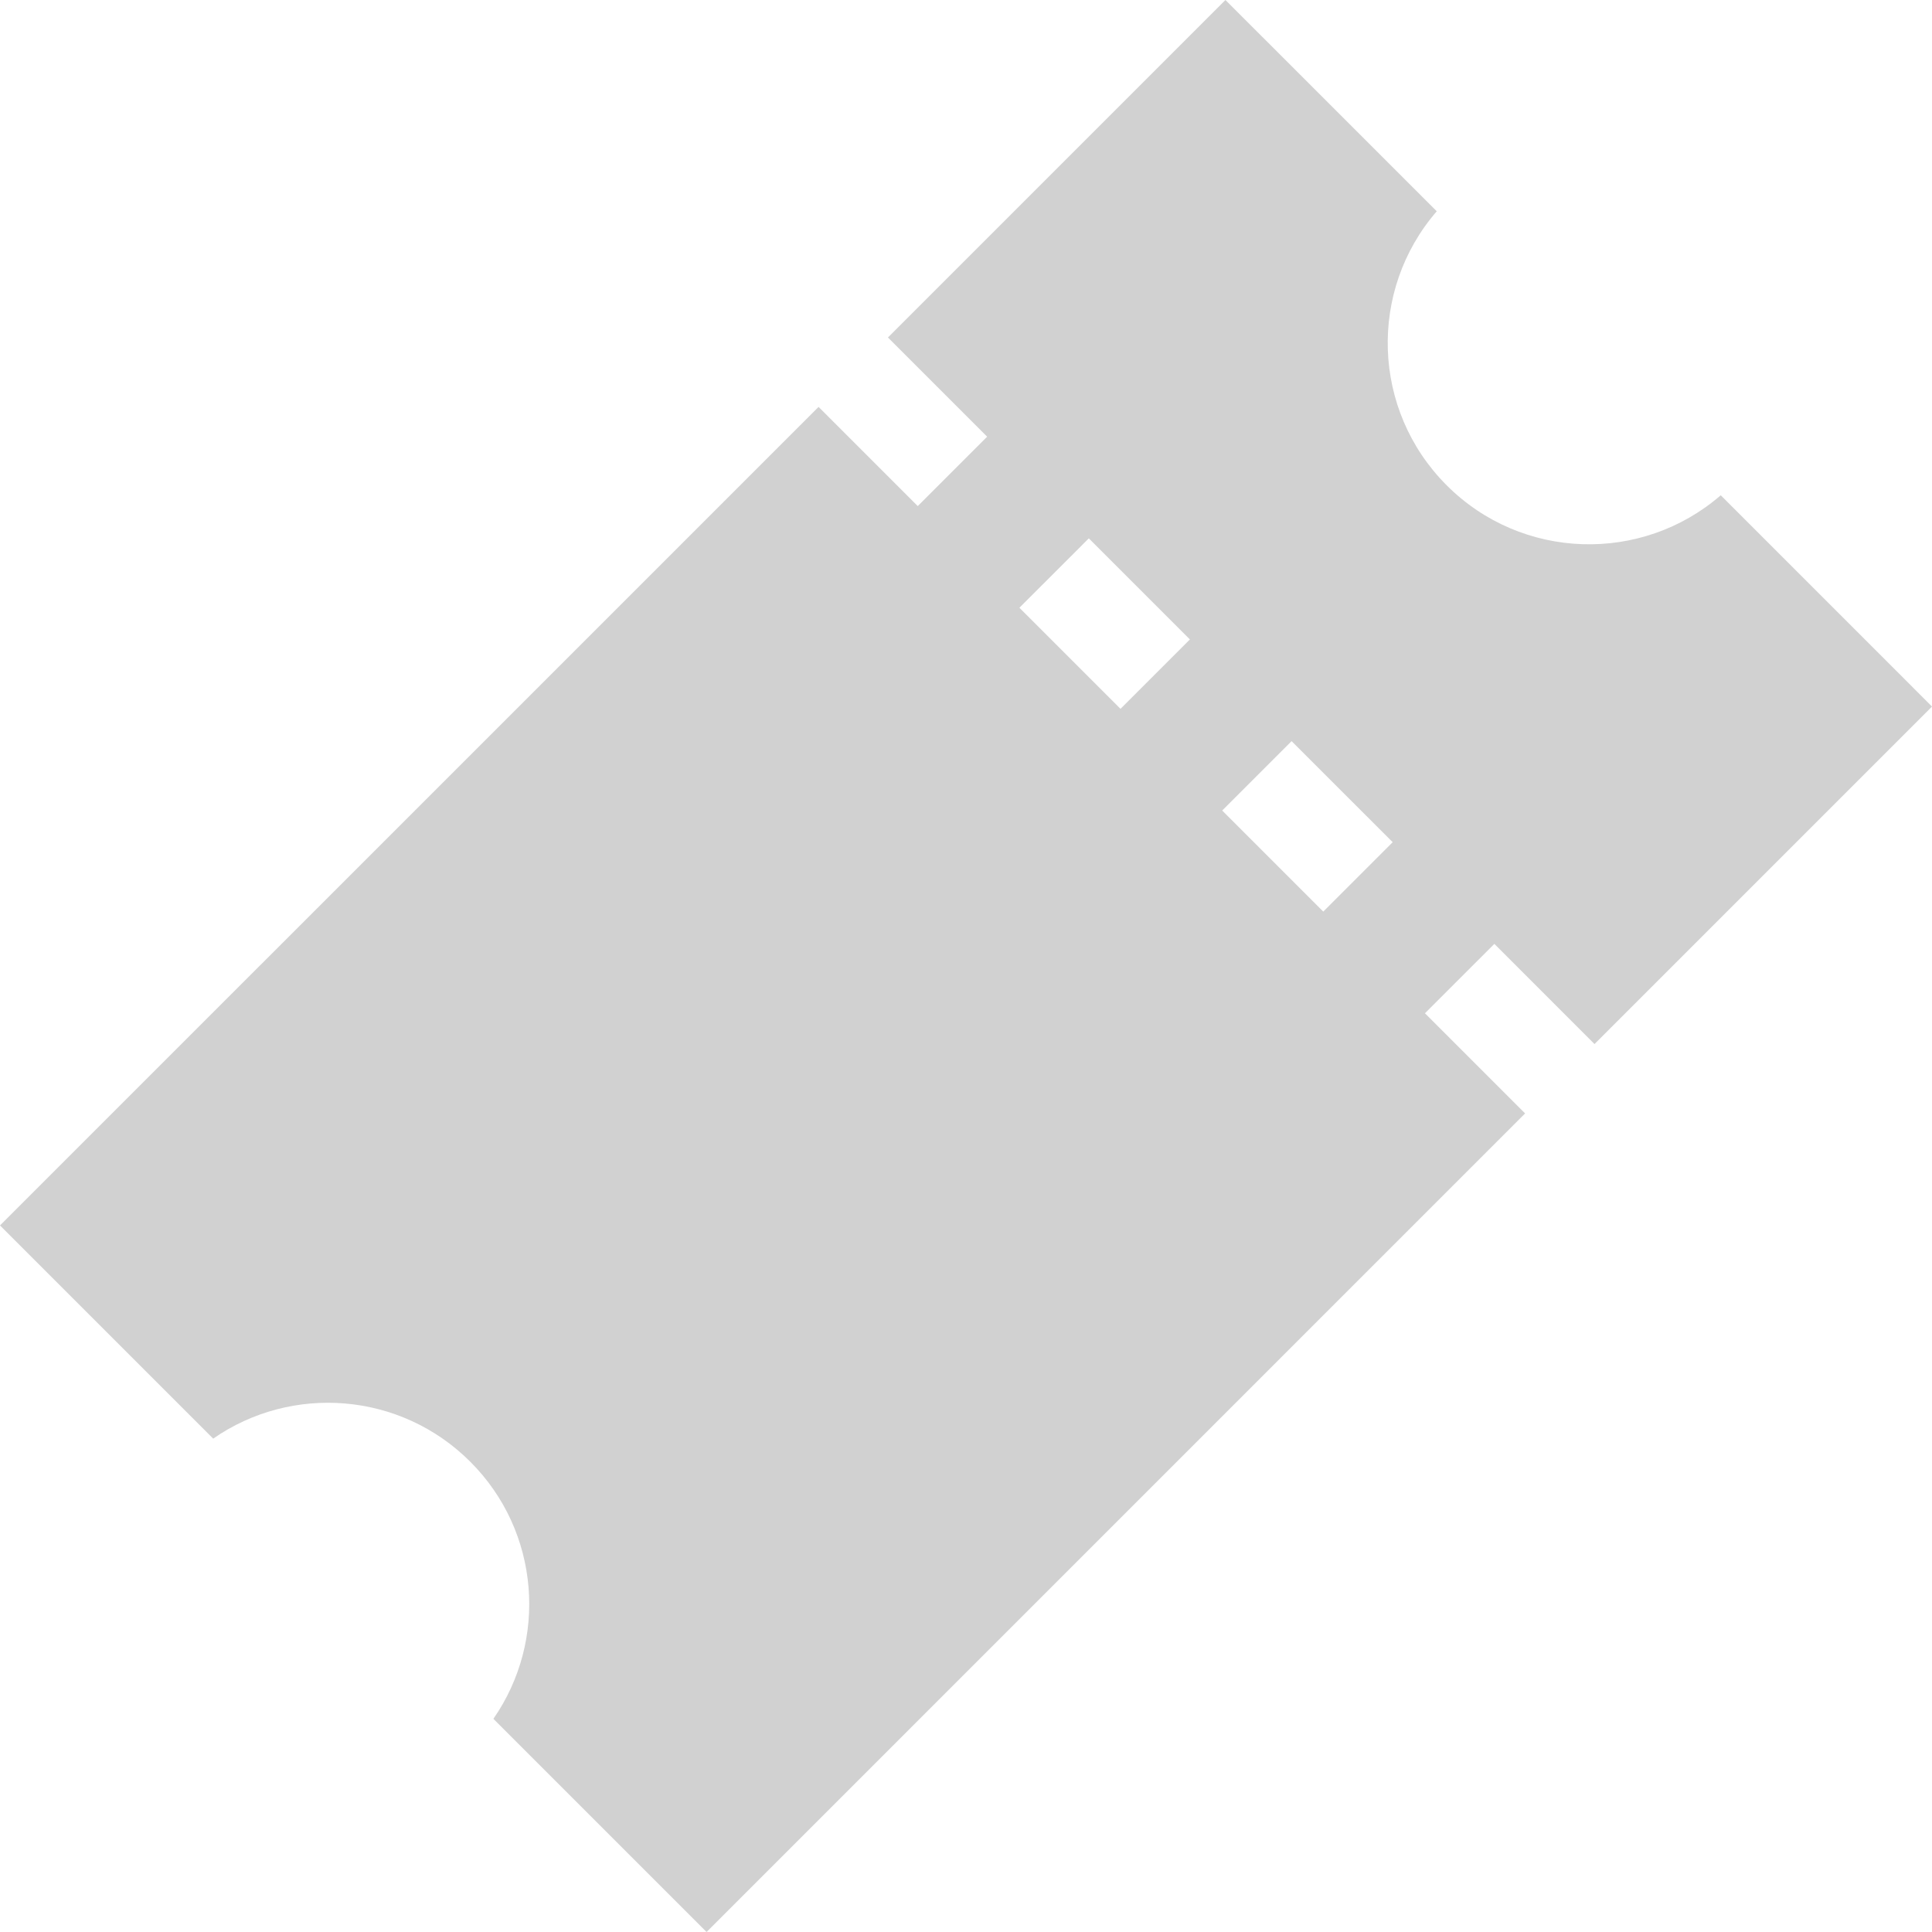 <svg xmlns="http://www.w3.org/2000/svg" xmlns:xlink="http://www.w3.org/1999/xlink" version="1.1" x="0px" y="0px" viewBox="0 0 100 100" enable-background="new 0 0 100 100" xml:space="preserve" aria-hidden="true" width="100px" height="100px" style="fill:url(#CerosGradient_idbdf1211e1);"><defs><linearGradient class="cerosgradient" data-cerosgradient="true" id="CerosGradient_idbdf1211e1" gradientUnits="userSpaceOnUse" x1="50%" y1="100%" x2="50%" y2="0%"><stop offset="0%" stop-color="#D1D1D1"/><stop offset="100%" stop-color="#D1D1D1"/></linearGradient><linearGradient/></defs><g><path d="M56.357,27.865l-3.593,3.592l5.233,5.232l3.592-3.592L56.357,27.865z M66.852,38.361l-3.591,3.591l5.232,5.232l3.592-3.592   L66.852,38.361z M63.429,0l10.937,10.936c-3.548,4.094-3.376,10.294,0.515,14.185c3.89,3.89,10.09,4.061,14.185,0.514L100,36.571   L82.532,54.04l-5.184-5.185l-3.593,3.592l5.184,5.184L36.571,100L25.538,88.966c2.823-4.062,2.425-9.687-1.195-13.306   c-3.624-3.623-9.247-4.021-13.309-1.197L0,63.429l42.369-42.368l5.134,5.134l3.591-3.592l-5.134-5.134L63.429,0z" style="fill:url(#CerosGradient_idbdf1211e1);"/></g></svg>
